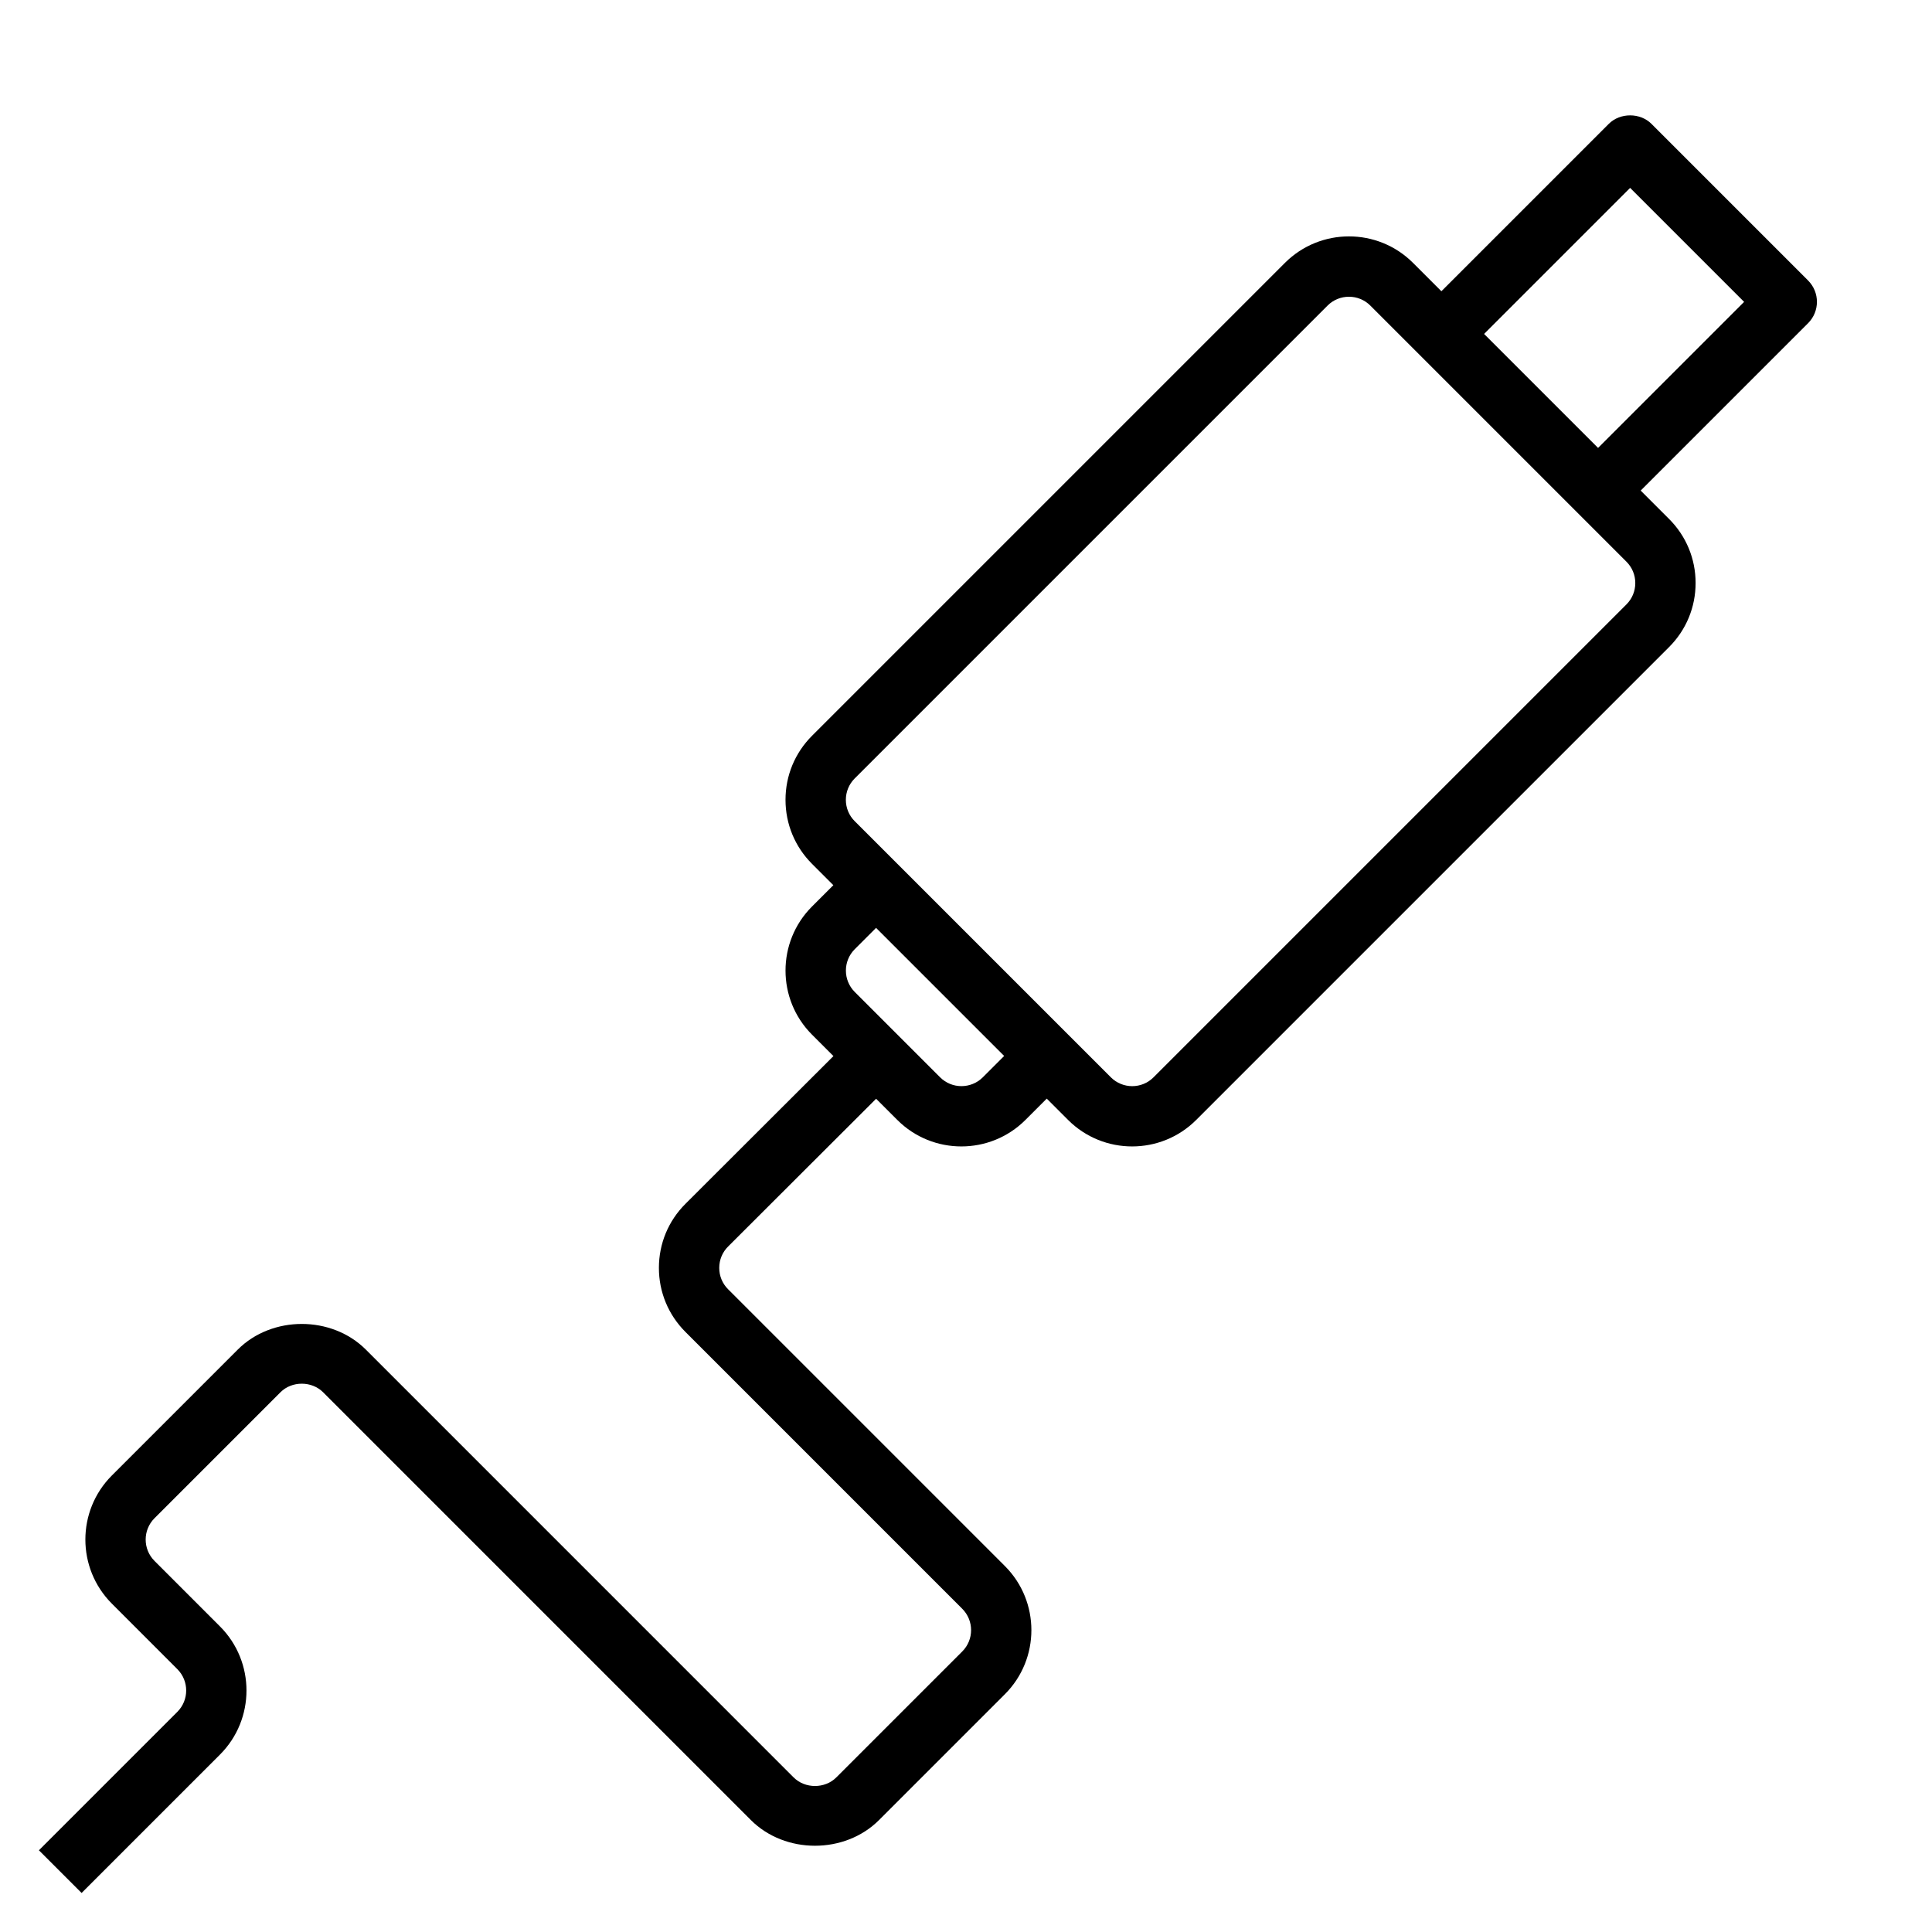 <svg id="Type_C-it-technology-components-cable" viewBox="0 0 64 64" xmlns="http://www.w3.org/2000/svg"><path d="m59.897 9.293-5.19-5.19c-.375-.375-1.039-.375-1.414 0l-5.545 5.545-.94-.94c-1.17-1.17-3.073-1.17-4.243 0l-15.666 15.666c-.566.566-.878 1.319-.878 2.121s.312 1.555.878 2.121l.707.707-.708.707c-1.169 1.17-1.169 3.073 0 4.243l.711.711-4.901 4.893c-.568.566-.88 1.319-.881 2.121s.312 1.556.878 2.123l9.171 9.172c.39.39.39 1.024 0 1.414l-4.172 4.172c-.377.379-1.036.379-1.414 0l-14.171-14.172c-1.134-1.133-3.11-1.133-4.243 0l-4.172 4.172c-1.168 1.17-1.168 3.072 0 4.242l2.171 2.172c.39.39.39 1.024 0 1.414l-4.586 4.586 1.414 1.414 4.586-4.586c1.168-1.17 1.168-3.072 0-4.242l-2.171-2.172c-.39-.39-.39-1.024 0-1.414l4.172-4.172c.377-.379 1.036-.379 1.414 0l14.171 14.172c1.134 1.133 3.11 1.133 4.243 0l4.172-4.172c1.168-1.17 1.168-3.072 0-4.242l-9.172-9.172c-.189-.189-.293-.44-.292-.708 0-.267.104-.518.293-.706l4.903-4.895.703.702c.585.585 1.353.877 2.121.877s1.537-.292 2.122-.877l.707-.707.707.707c.585.585 1.353.877 2.121.877s1.537-.292 2.122-.877l15.666-15.666c.566-.566.878-1.319.878-2.121s-.312-1.555-.878-2.121l-.941-.941 5.545-5.545c.391-.391.391-1.023 0-1.414zm-27.34 26.394c-.391.39-1.026.39-1.415 0l-2.828-2.828c-.39-.39-.39-1.025 0-1.415l.707-.707 4.243 4.243zm21.322-15.666-15.666 15.666c-.389.391-1.024.391-1.415 0l-8.485-8.485c-.189-.188-.293-.44-.293-.707s.104-.519.292-.707l15.666-15.666c.195-.195.451-.292.708-.292s.512.097.707.292l8.485 8.485c.189.188.293.44.293.707s-.104.519-.292.707zm-.941-5.183-3.776-3.776 4.838-4.838 3.776 3.776z" fill="rgb(0,0,0)"/></svg>
